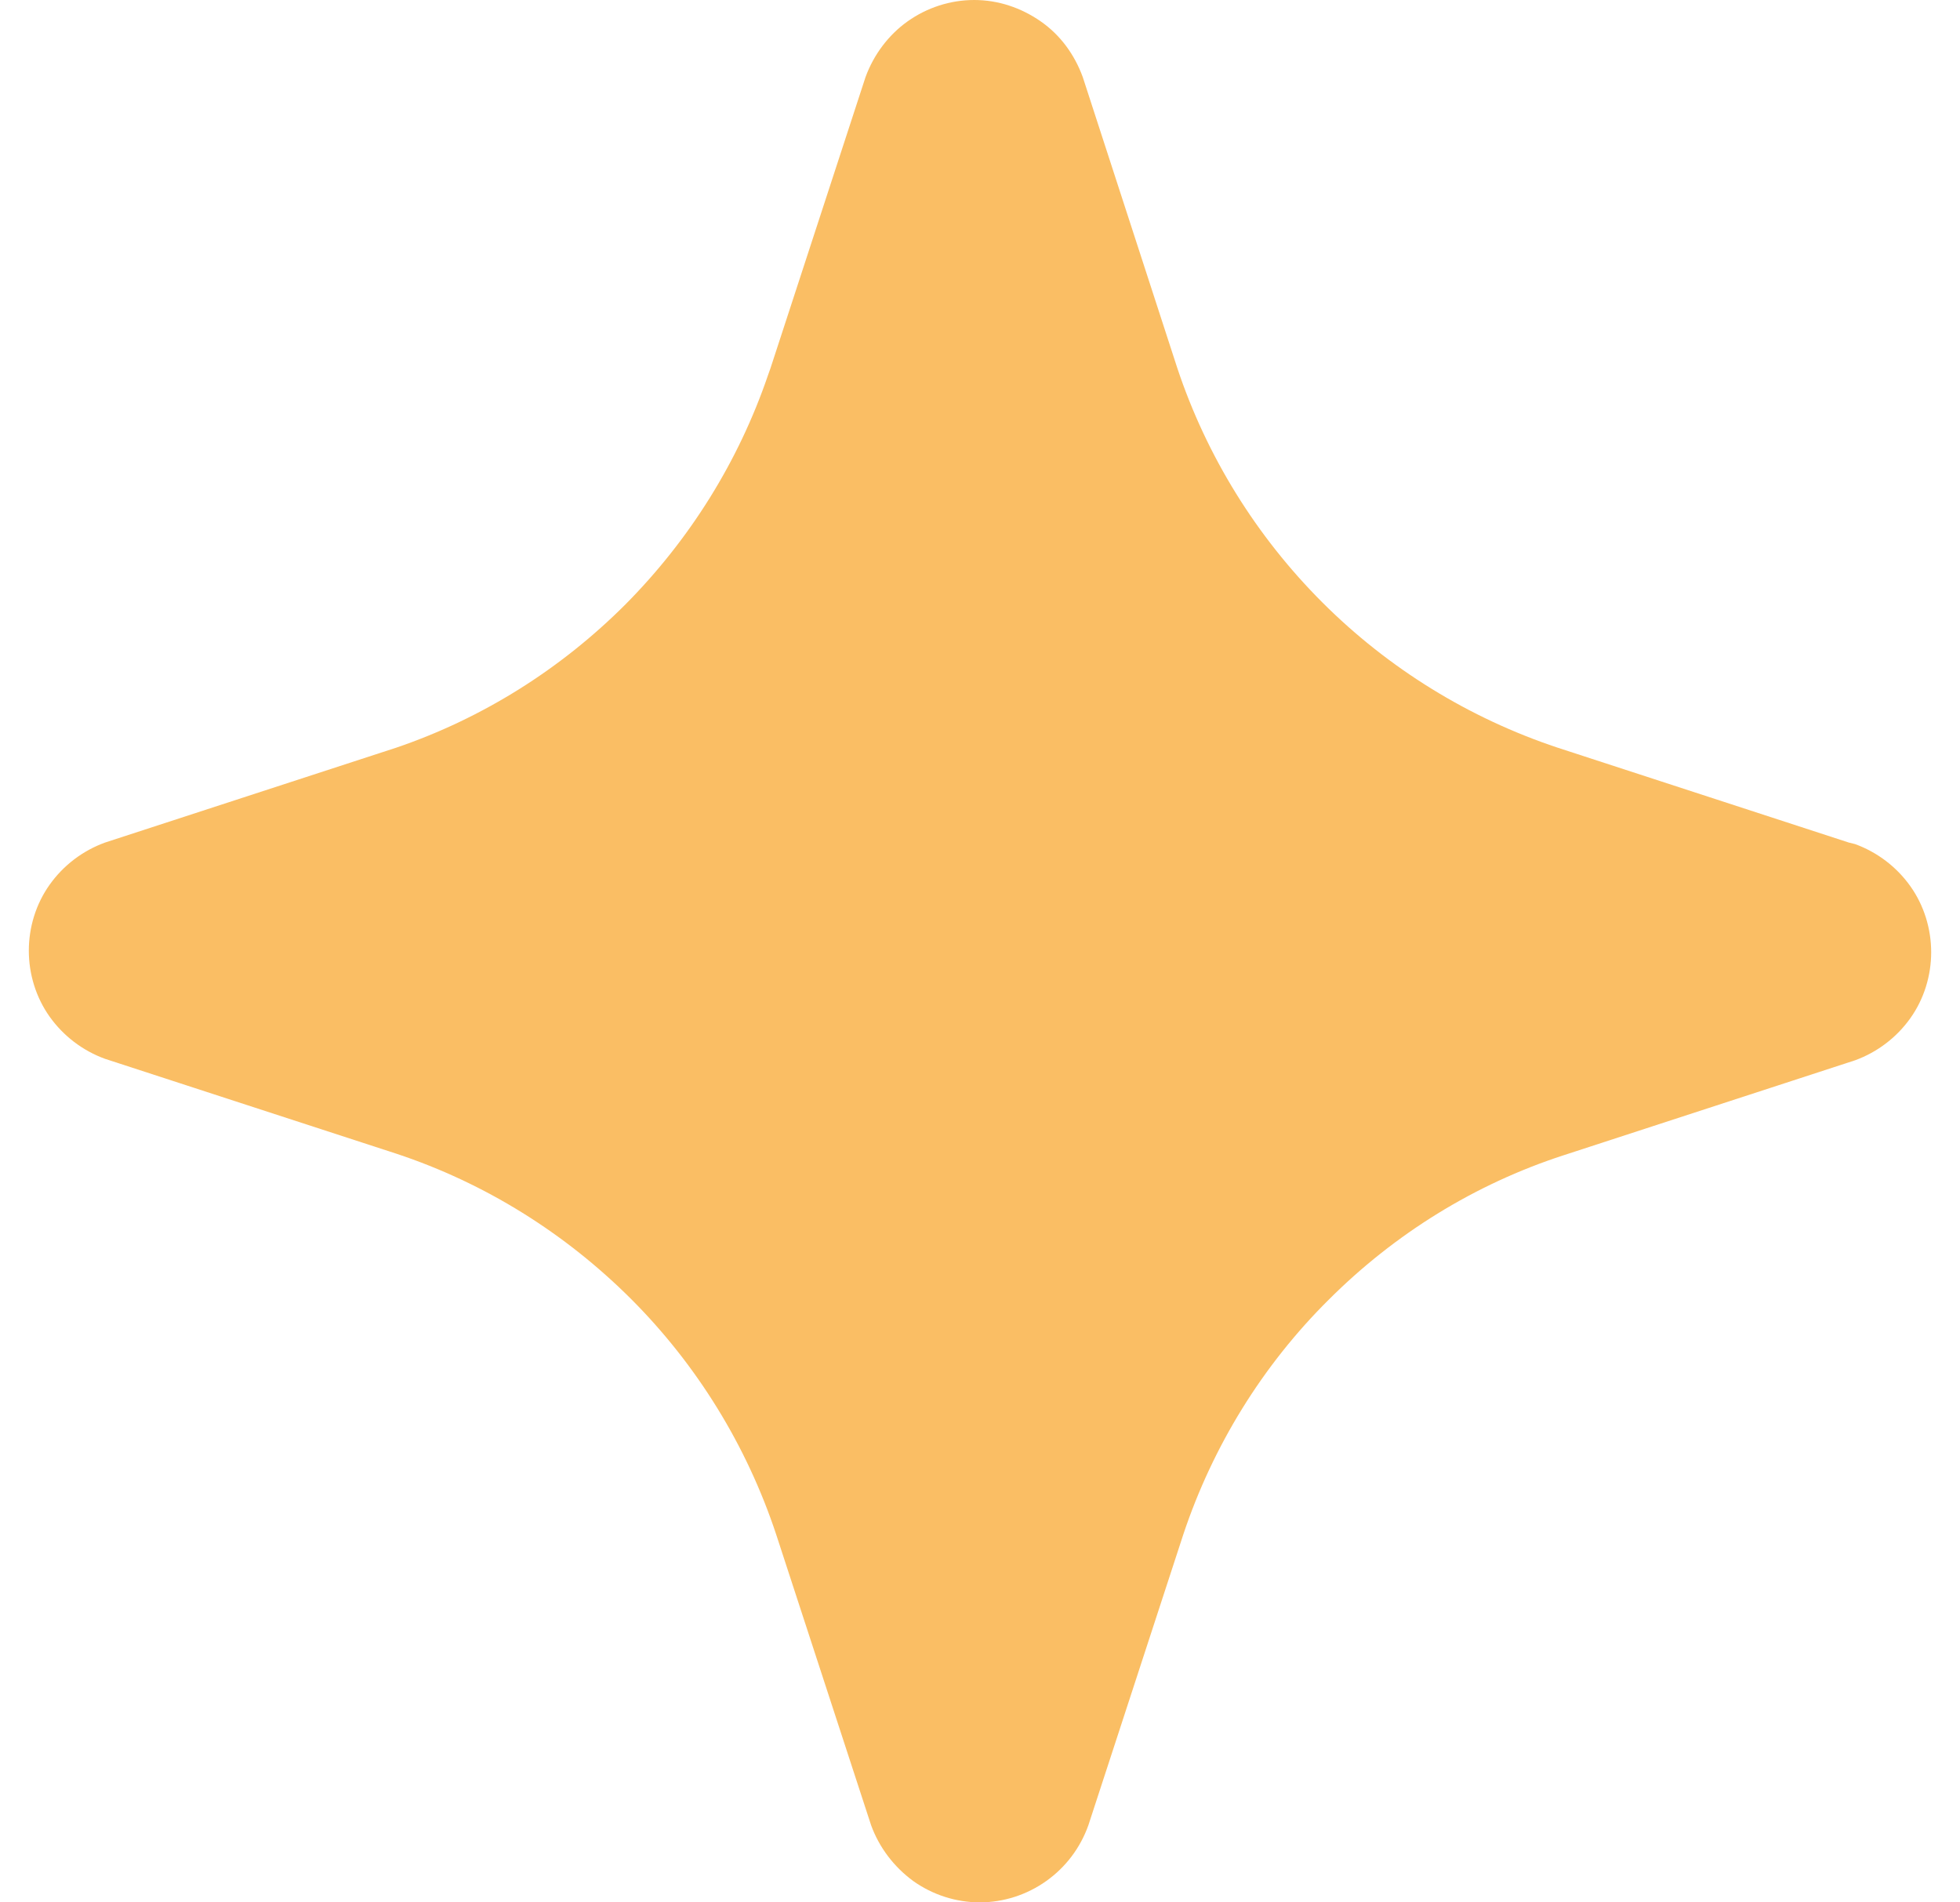 <svg width="34" height="33" viewBox="0 0 34 33" fill="none" xmlns="http://www.w3.org/2000/svg">
<path d="M10.945 22.531C12.09 23.676 12.953 25.076 13.464 26.617L15.111 31.662C15.252 32.049 15.507 32.384 15.842 32.63C16.177 32.868 16.582 33 16.996 33C17.41 33 17.815 32.868 18.149 32.63C18.484 32.392 18.739 32.058 18.88 31.662L20.527 26.617C21.038 25.085 21.901 23.685 23.046 22.549C24.191 21.404 25.582 20.541 27.124 20.04L32.179 18.393C32.566 18.252 32.901 17.997 33.139 17.662C33.377 17.328 33.5 16.923 33.5 16.518C33.5 16.113 33.377 15.708 33.139 15.373C32.901 15.038 32.566 14.783 32.179 14.642L32.073 14.616L27.018 12.969C25.486 12.459 24.085 11.596 22.94 10.451C21.795 9.307 20.932 7.915 20.422 6.383L18.783 1.338C18.642 0.951 18.396 0.608 18.052 0.37C17.709 0.132 17.313 0 16.899 0C16.485 0 16.08 0.132 15.745 0.37C15.41 0.608 15.155 0.951 15.014 1.338L13.367 6.383L13.323 6.507C12.812 8.003 11.967 9.359 10.848 10.486C9.73 11.605 8.373 12.459 6.876 12.969L1.821 14.616C1.434 14.757 1.099 15.012 0.861 15.347C0.623 15.681 0.5 16.086 0.5 16.491C0.5 16.896 0.623 17.301 0.861 17.636C1.099 17.97 1.434 18.226 1.821 18.367L6.876 20.013C8.418 20.524 9.809 21.395 10.954 22.54" fill="#FABE64"/>
</svg>
